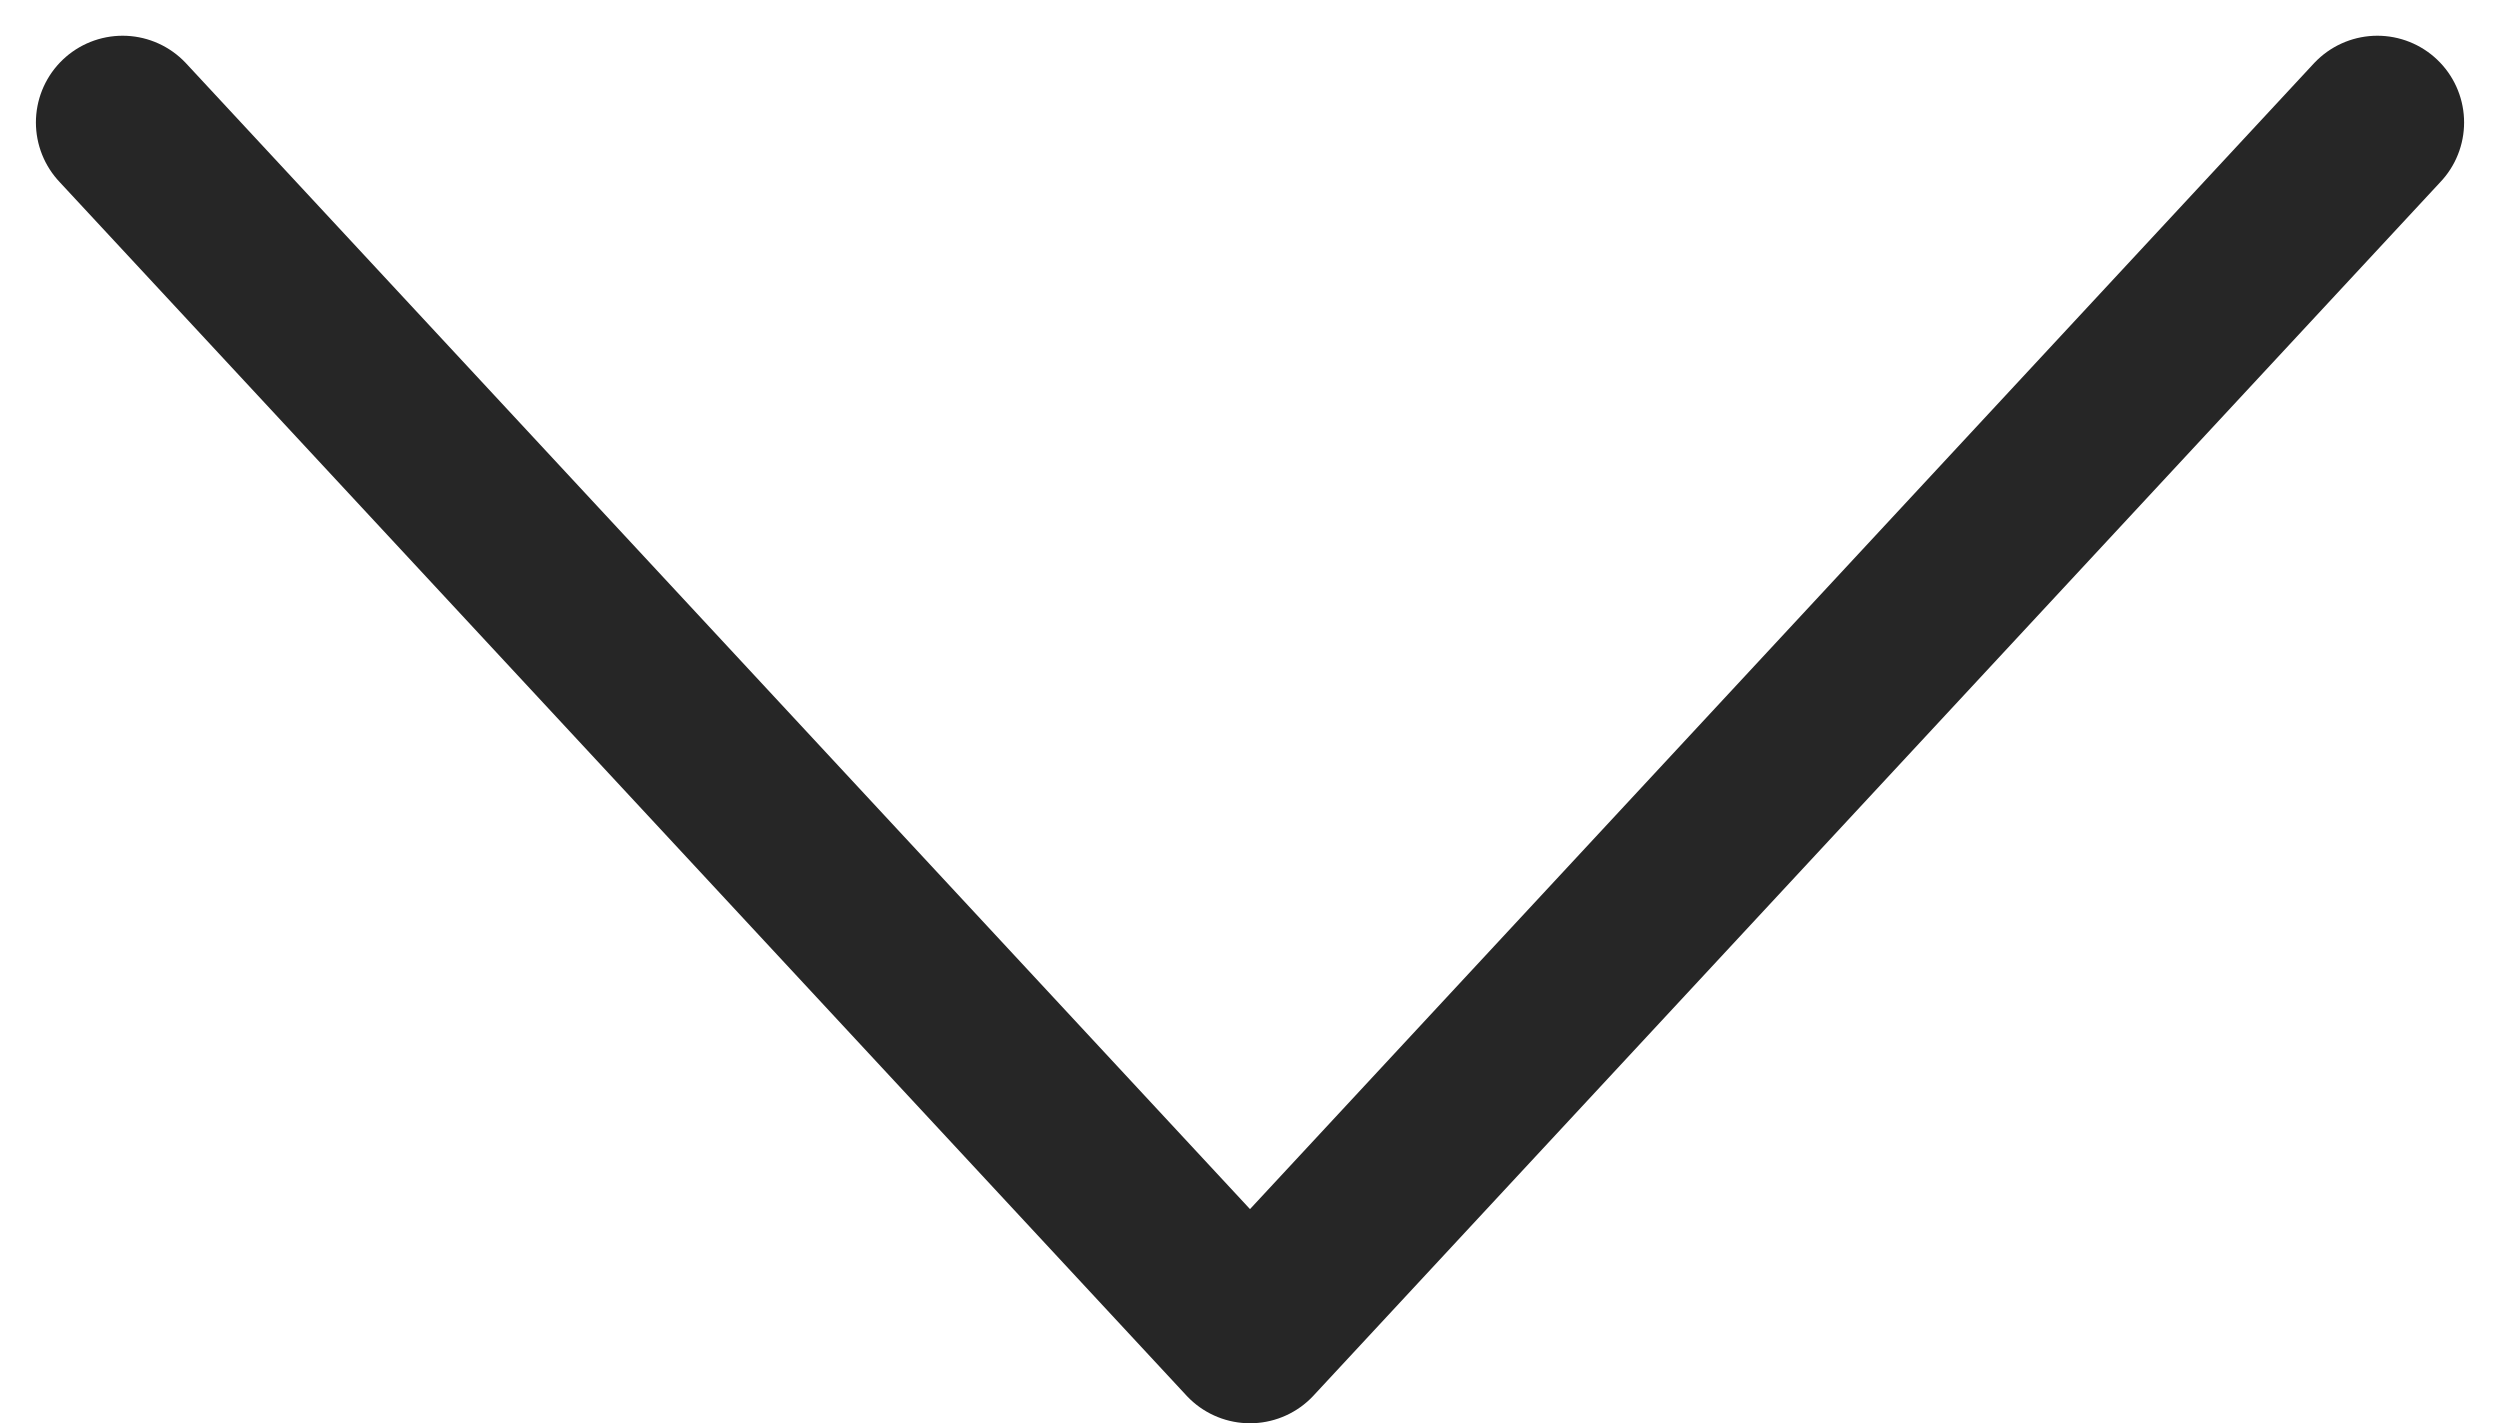 <svg xmlns="http://www.w3.org/2000/svg" width="14.414" height="8.206" viewBox="0 0 14.414 8.206">
  <path id="Trazado_99" data-name="Trazado 99" d="M-20974.031-8232l6.5,7,6.5-7" transform="translate(20974.738 8232.706)" fill="none" stroke="#262626" stroke-linecap="round" stroke-linejoin="round" stroke-width="1"/>
</svg>
